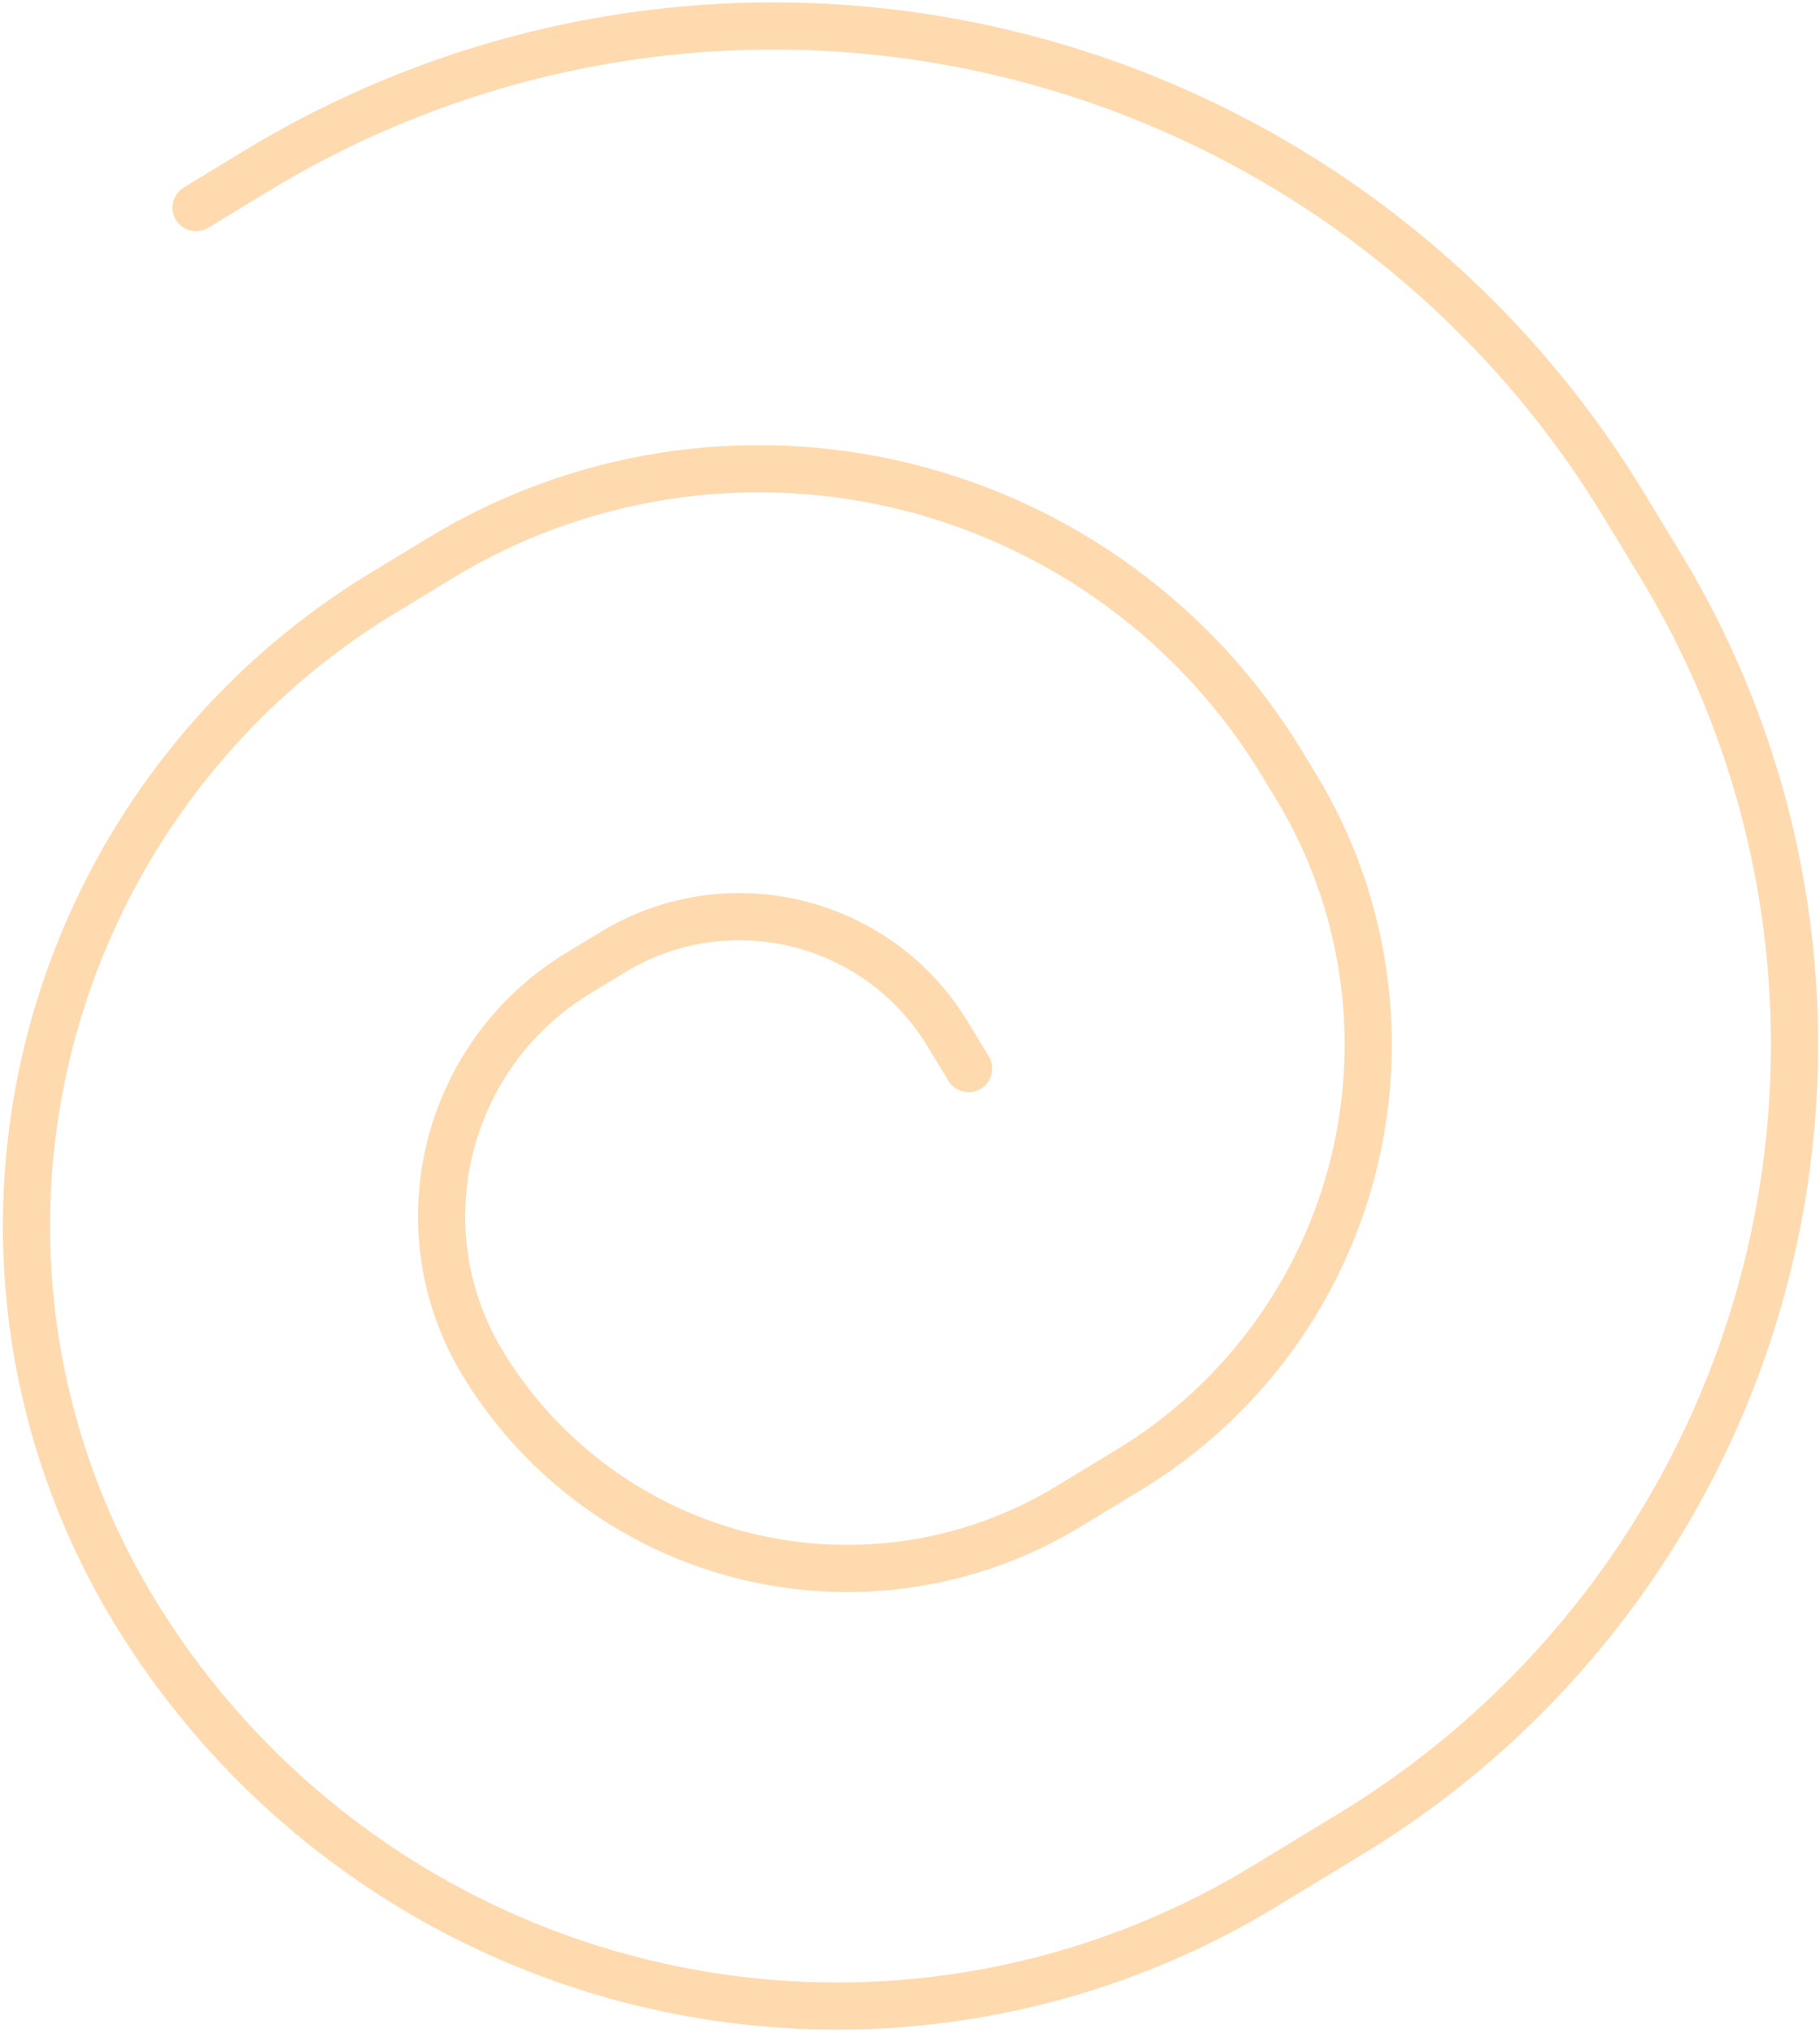 <svg width="463" height="517" viewBox="0 0 463 517" fill="none" xmlns="http://www.w3.org/2000/svg">
<path d="M49.876 52.805L65.343 43.404C93.737 26.148 125.251 14.653 158.087 9.576C190.922 4.499 224.437 5.939 256.716 13.814C288.995 21.689 319.407 35.845 346.215 55.474C373.023 75.102 395.703 99.819 412.959 128.212L422.34 143.646C454.702 196.896 464.586 260.82 449.817 321.357C435.048 381.894 396.835 434.085 343.586 466.448L321.632 479.79C274.205 508.614 217.27 517.417 163.353 504.263C109.435 491.109 62.951 457.075 34.127 409.648C21.281 388.512 12.725 365.052 8.947 340.609C5.169 316.165 6.243 291.217 12.108 267.189C17.972 243.161 28.513 220.523 43.128 200.569C57.742 180.615 76.144 163.736 97.283 150.894L112.152 141.858C147.44 120.411 189.802 113.861 229.919 123.649C270.037 133.436 304.623 158.759 326.069 194.047L329.668 199.968C347.093 228.639 352.415 263.059 344.463 295.654C336.511 328.249 315.936 356.351 287.264 373.776L271.83 383.156C247.263 398.087 217.774 402.652 189.843 395.848C161.912 389.044 137.825 371.429 122.877 346.873C102.135 312.745 112.957 268.27 147.085 247.528L155.9 242.171C185.172 224.381 223.27 233.704 241.039 262.942L246.417 271.79" stroke="#FFDAAF" stroke-width="12" stroke-linecap="round" stroke-linejoin="round"/>
</svg>
